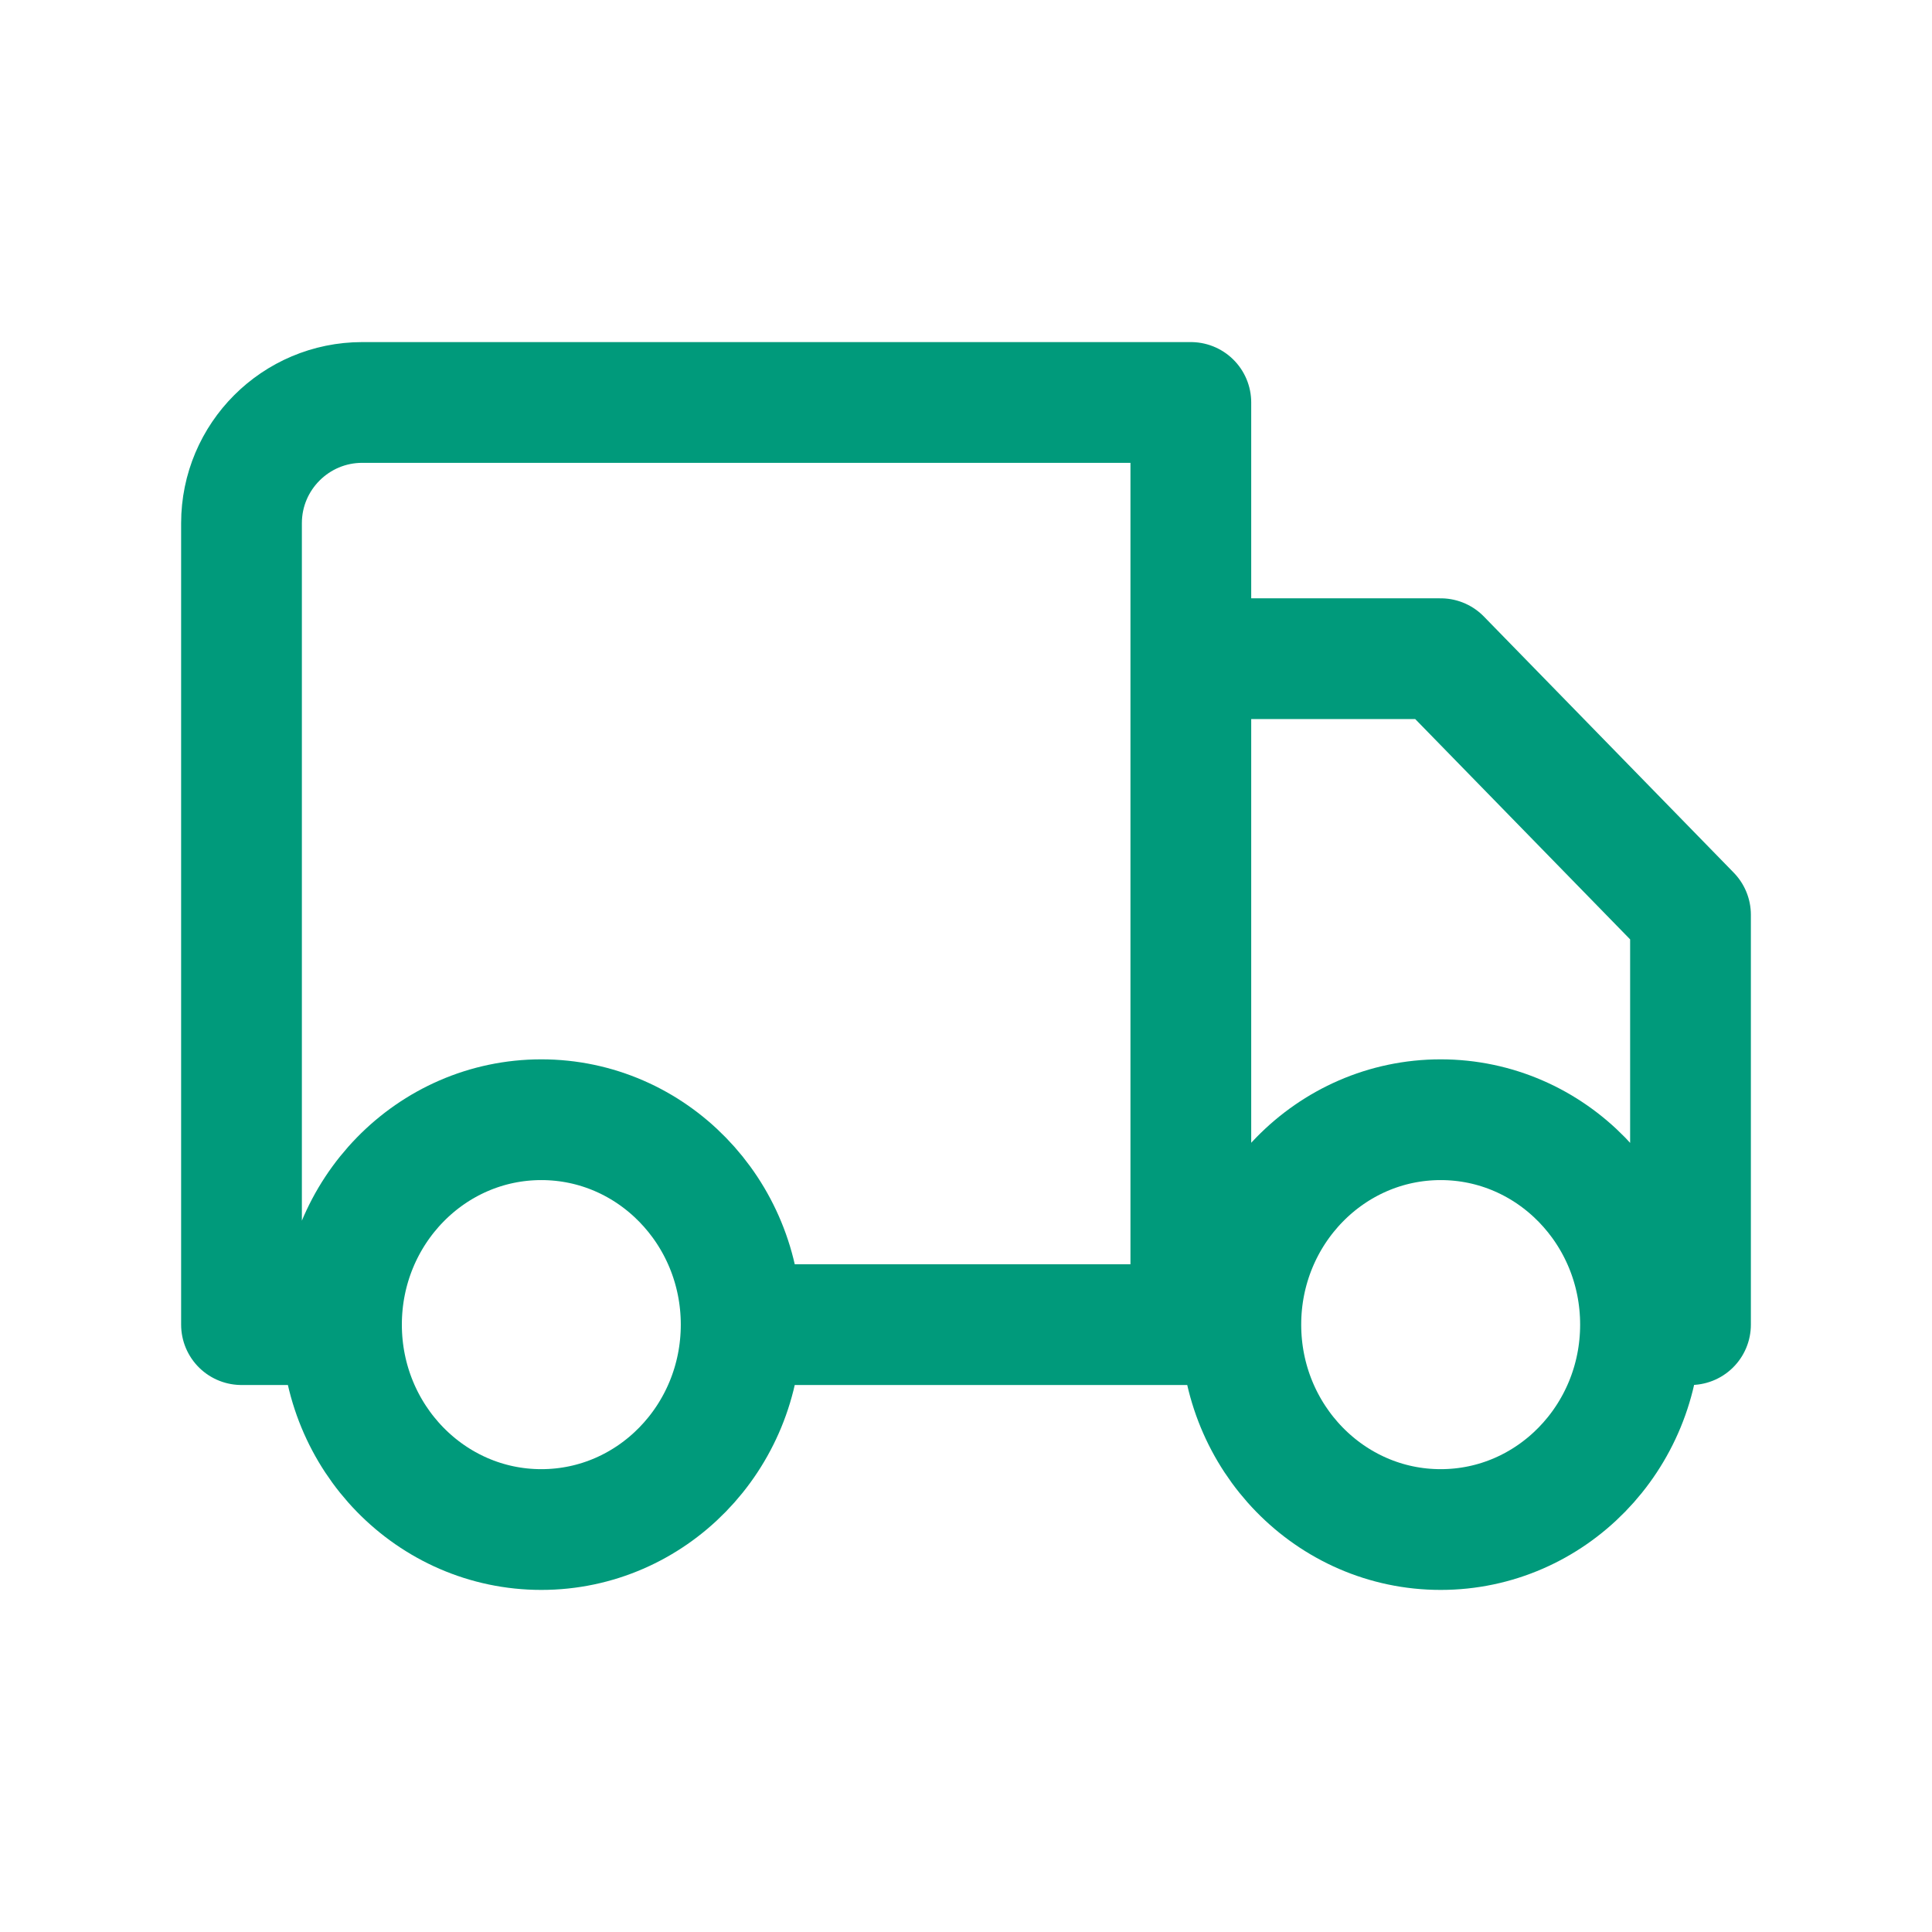<svg width="16" height="16" viewBox="0 0 16 16" fill="none" xmlns="http://www.w3.org/2000/svg">
<path d="M6.138 10.97C6.138 11.907 5.397 12.667 4.483 12.667C3.569 12.667 2.828 11.907 2.828 10.97M6.138 10.97C6.138 10.033 5.397 9.273 4.483 9.273C3.569 9.273 2.828 10.033 2.828 10.97M6.138 10.97H9.862M2.828 10.97H2V4.333C2 3.781 2.448 3.333 3 3.333H9.862V10.97M13.586 10.97C13.586 11.907 12.845 12.667 11.931 12.667C11.017 12.667 10.276 11.907 10.276 10.97M13.586 10.97C13.586 10.033 12.845 9.273 11.931 9.273C11.017 9.273 10.276 10.033 10.276 10.97M13.586 10.97H14V7.576L11.931 5.455H9.862V10.97M10.276 10.97H9.862" stroke="#009A7B" stroke-linecap="round" stroke-linejoin="round"/>
</svg>
